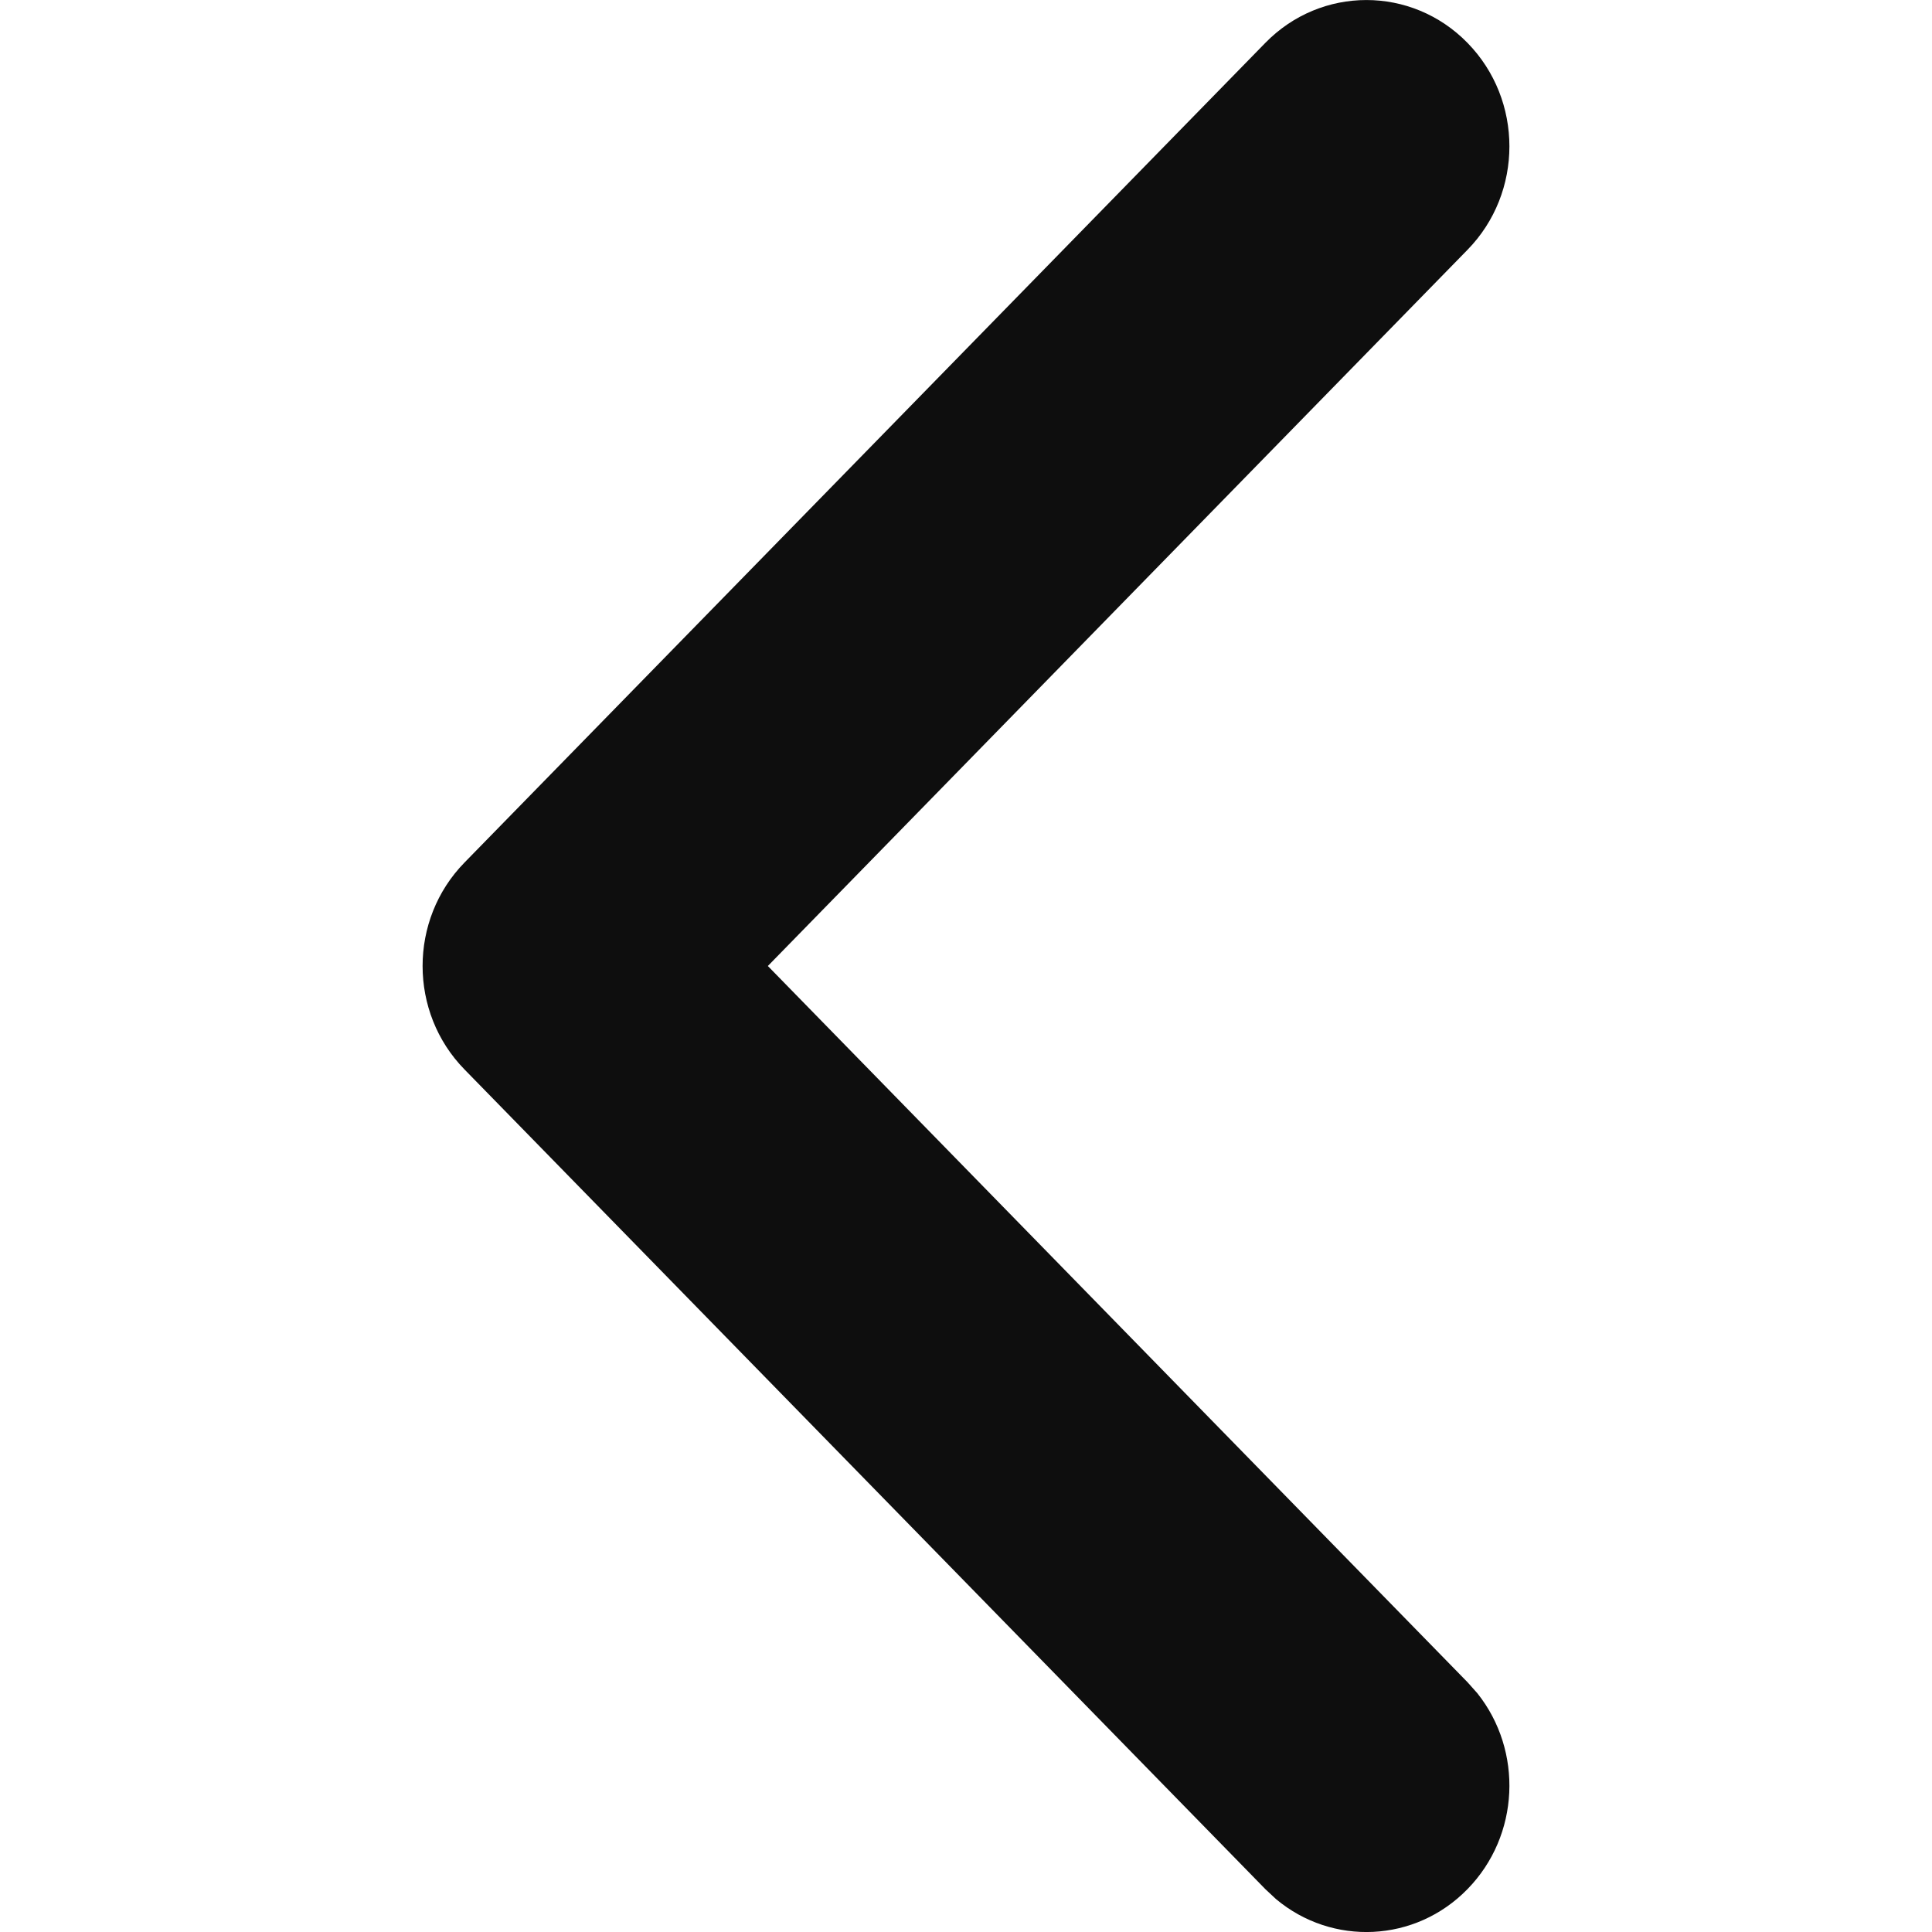 <svg width="16" height="16" viewBox="0 0 16 16" fill="none" xmlns="http://www.w3.org/2000/svg">
<path d="M10.479 0.355C10.941 -0.118 11.691 -0.118 12.153 0.355C12.616 0.828 12.616 1.596 12.153 2.069L6.359 8L12.153 13.931L12.235 14.023C12.614 14.499 12.587 15.201 12.153 15.645C11.72 16.089 11.033 16.117 10.568 15.728L10.479 15.645L3.847 8.857C3.384 8.384 3.384 7.616 3.847 7.143L10.479 0.355Z" fill="#0E0E0E"/>
</svg>
